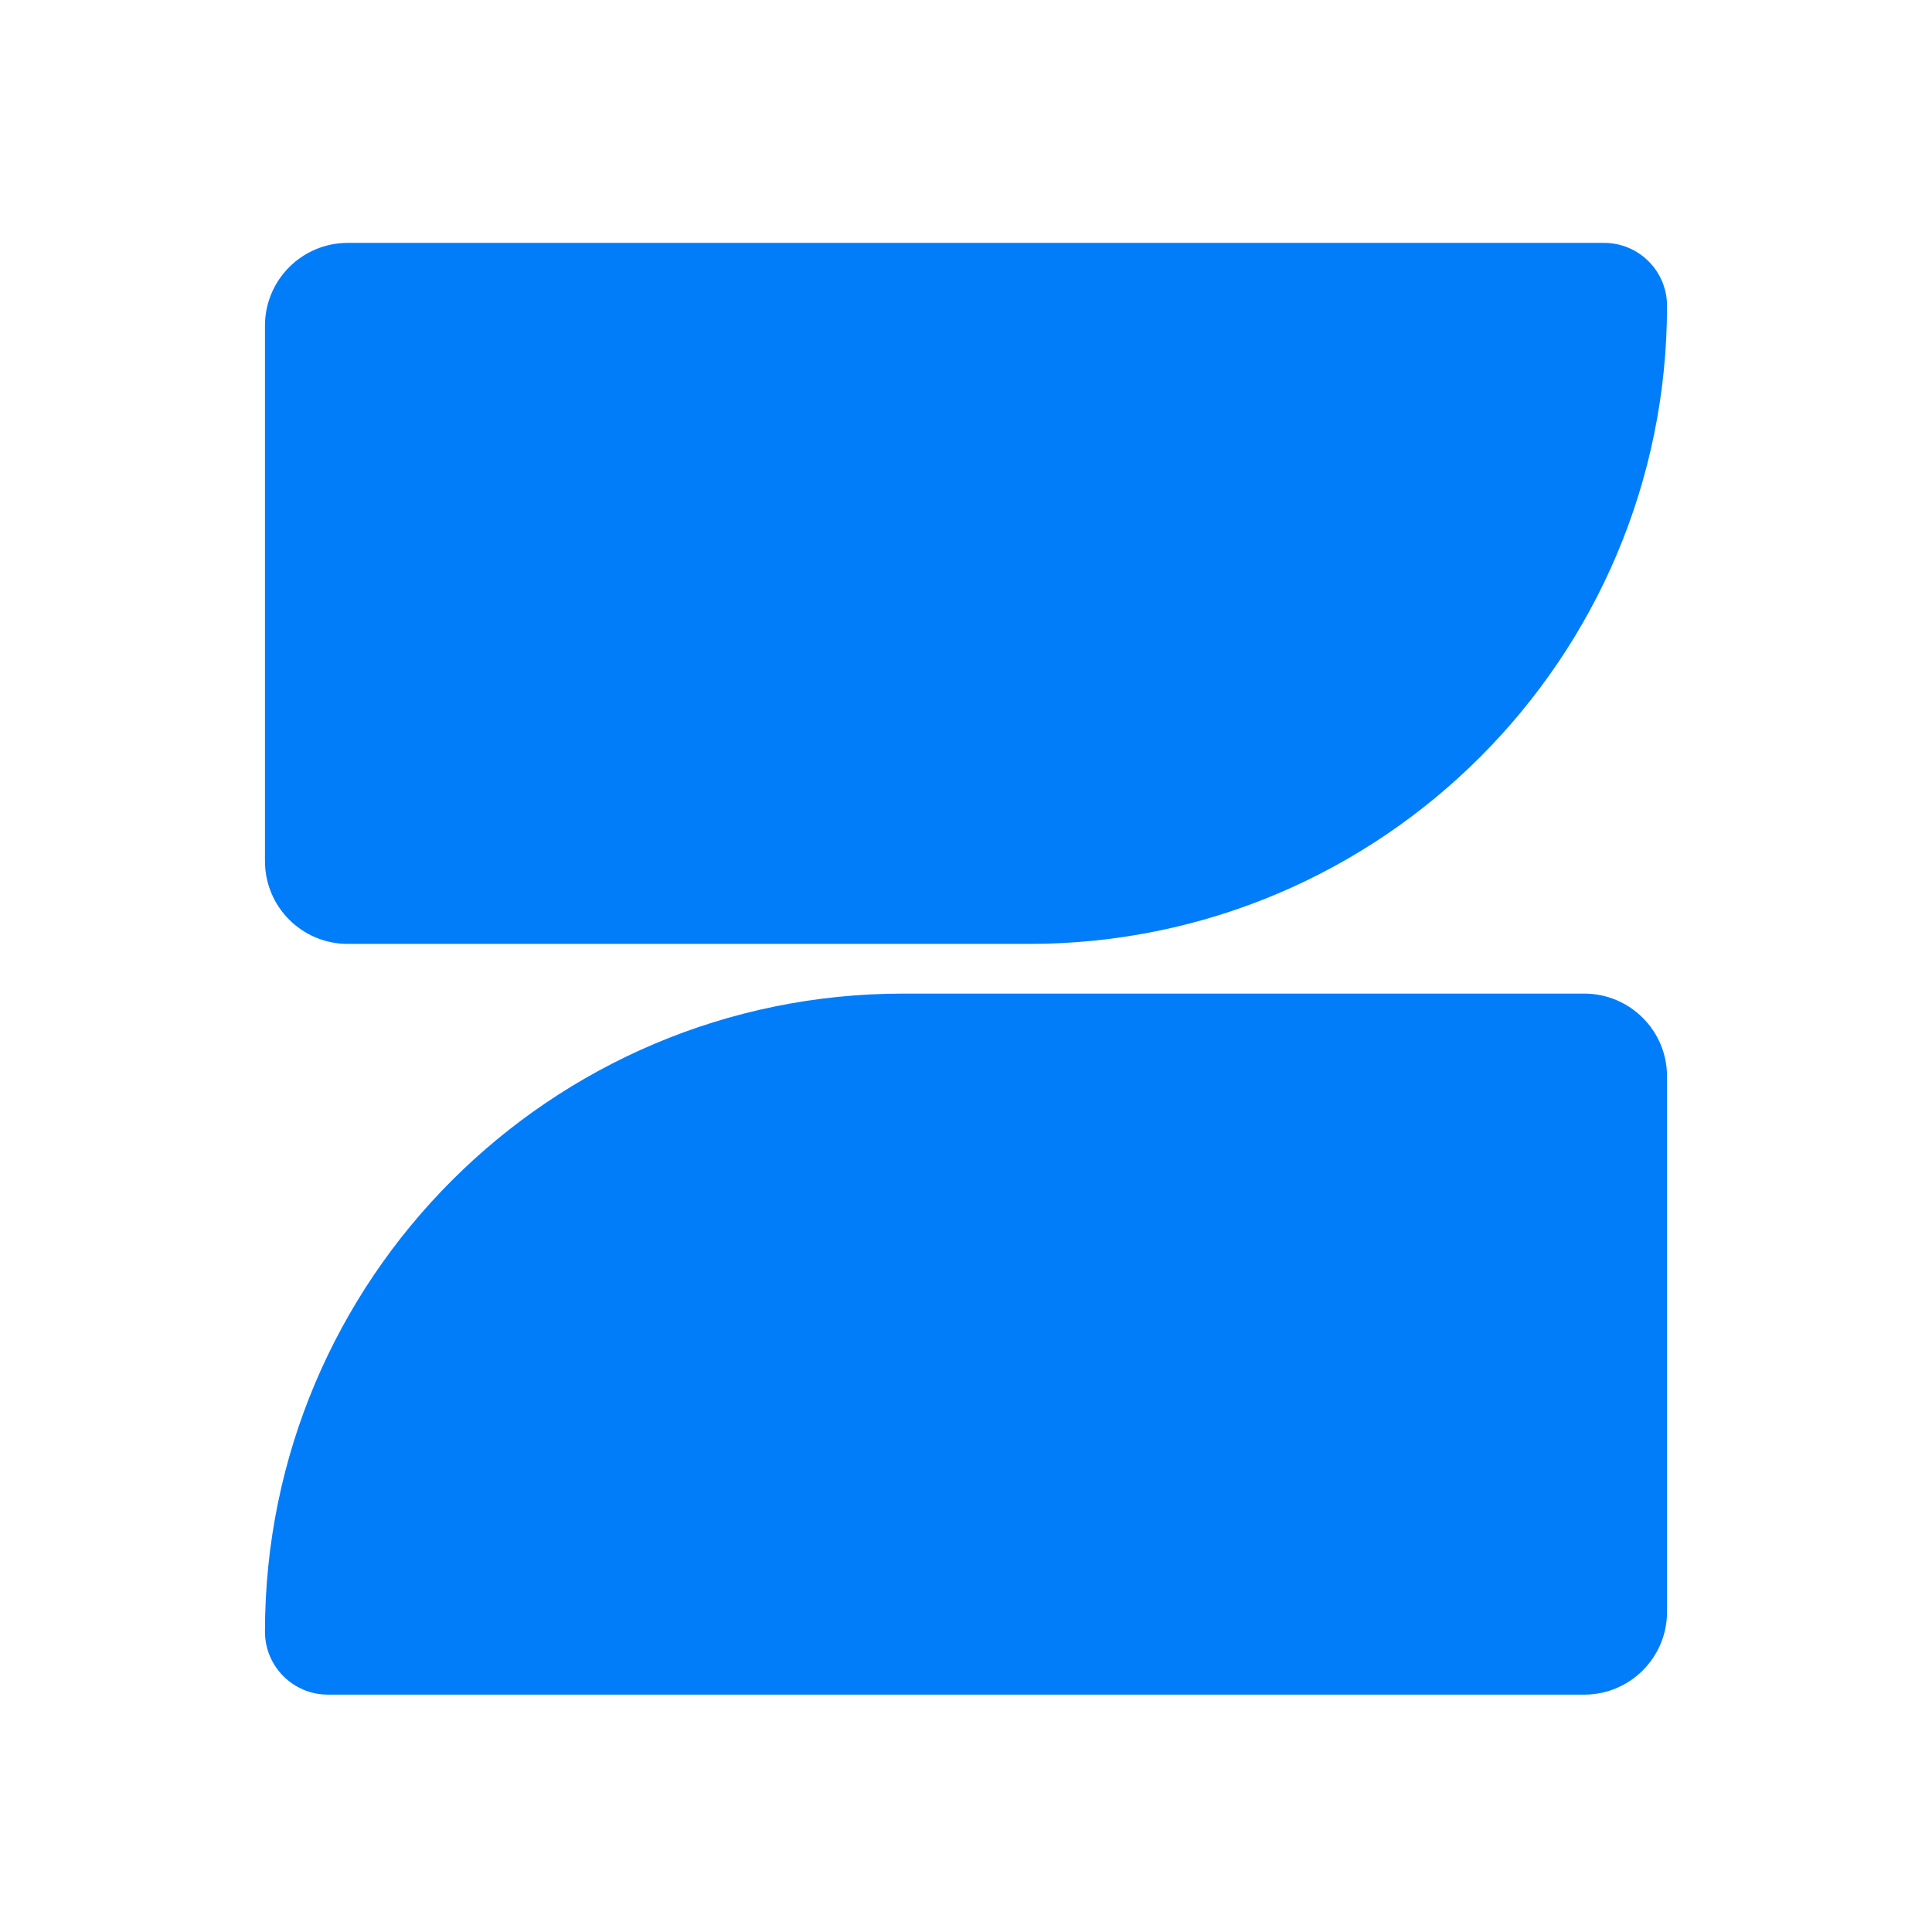 <svg width="350" height="350" viewBox="0 0 350 350" fill="none" xmlns="http://www.w3.org/2000/svg">
<path d="M48 59C48 50.716 54.716 44 63 44H290.593C296.893 44 302 49.107 302 55.407V55.407C302 119.247 250.247 171 186.407 171H63C54.716 171 48 164.284 48 156V59Z" fill="#027DFA"/>
<path d="M302 292C302 300.284 295.284 307 287 307H59.407C53.107 307 48 301.893 48 295.593V295.593C48 231.753 99.753 180 163.593 180H287C295.284 180 302 186.716 302 195V292Z" fill="#027DFA"/>
</svg>
